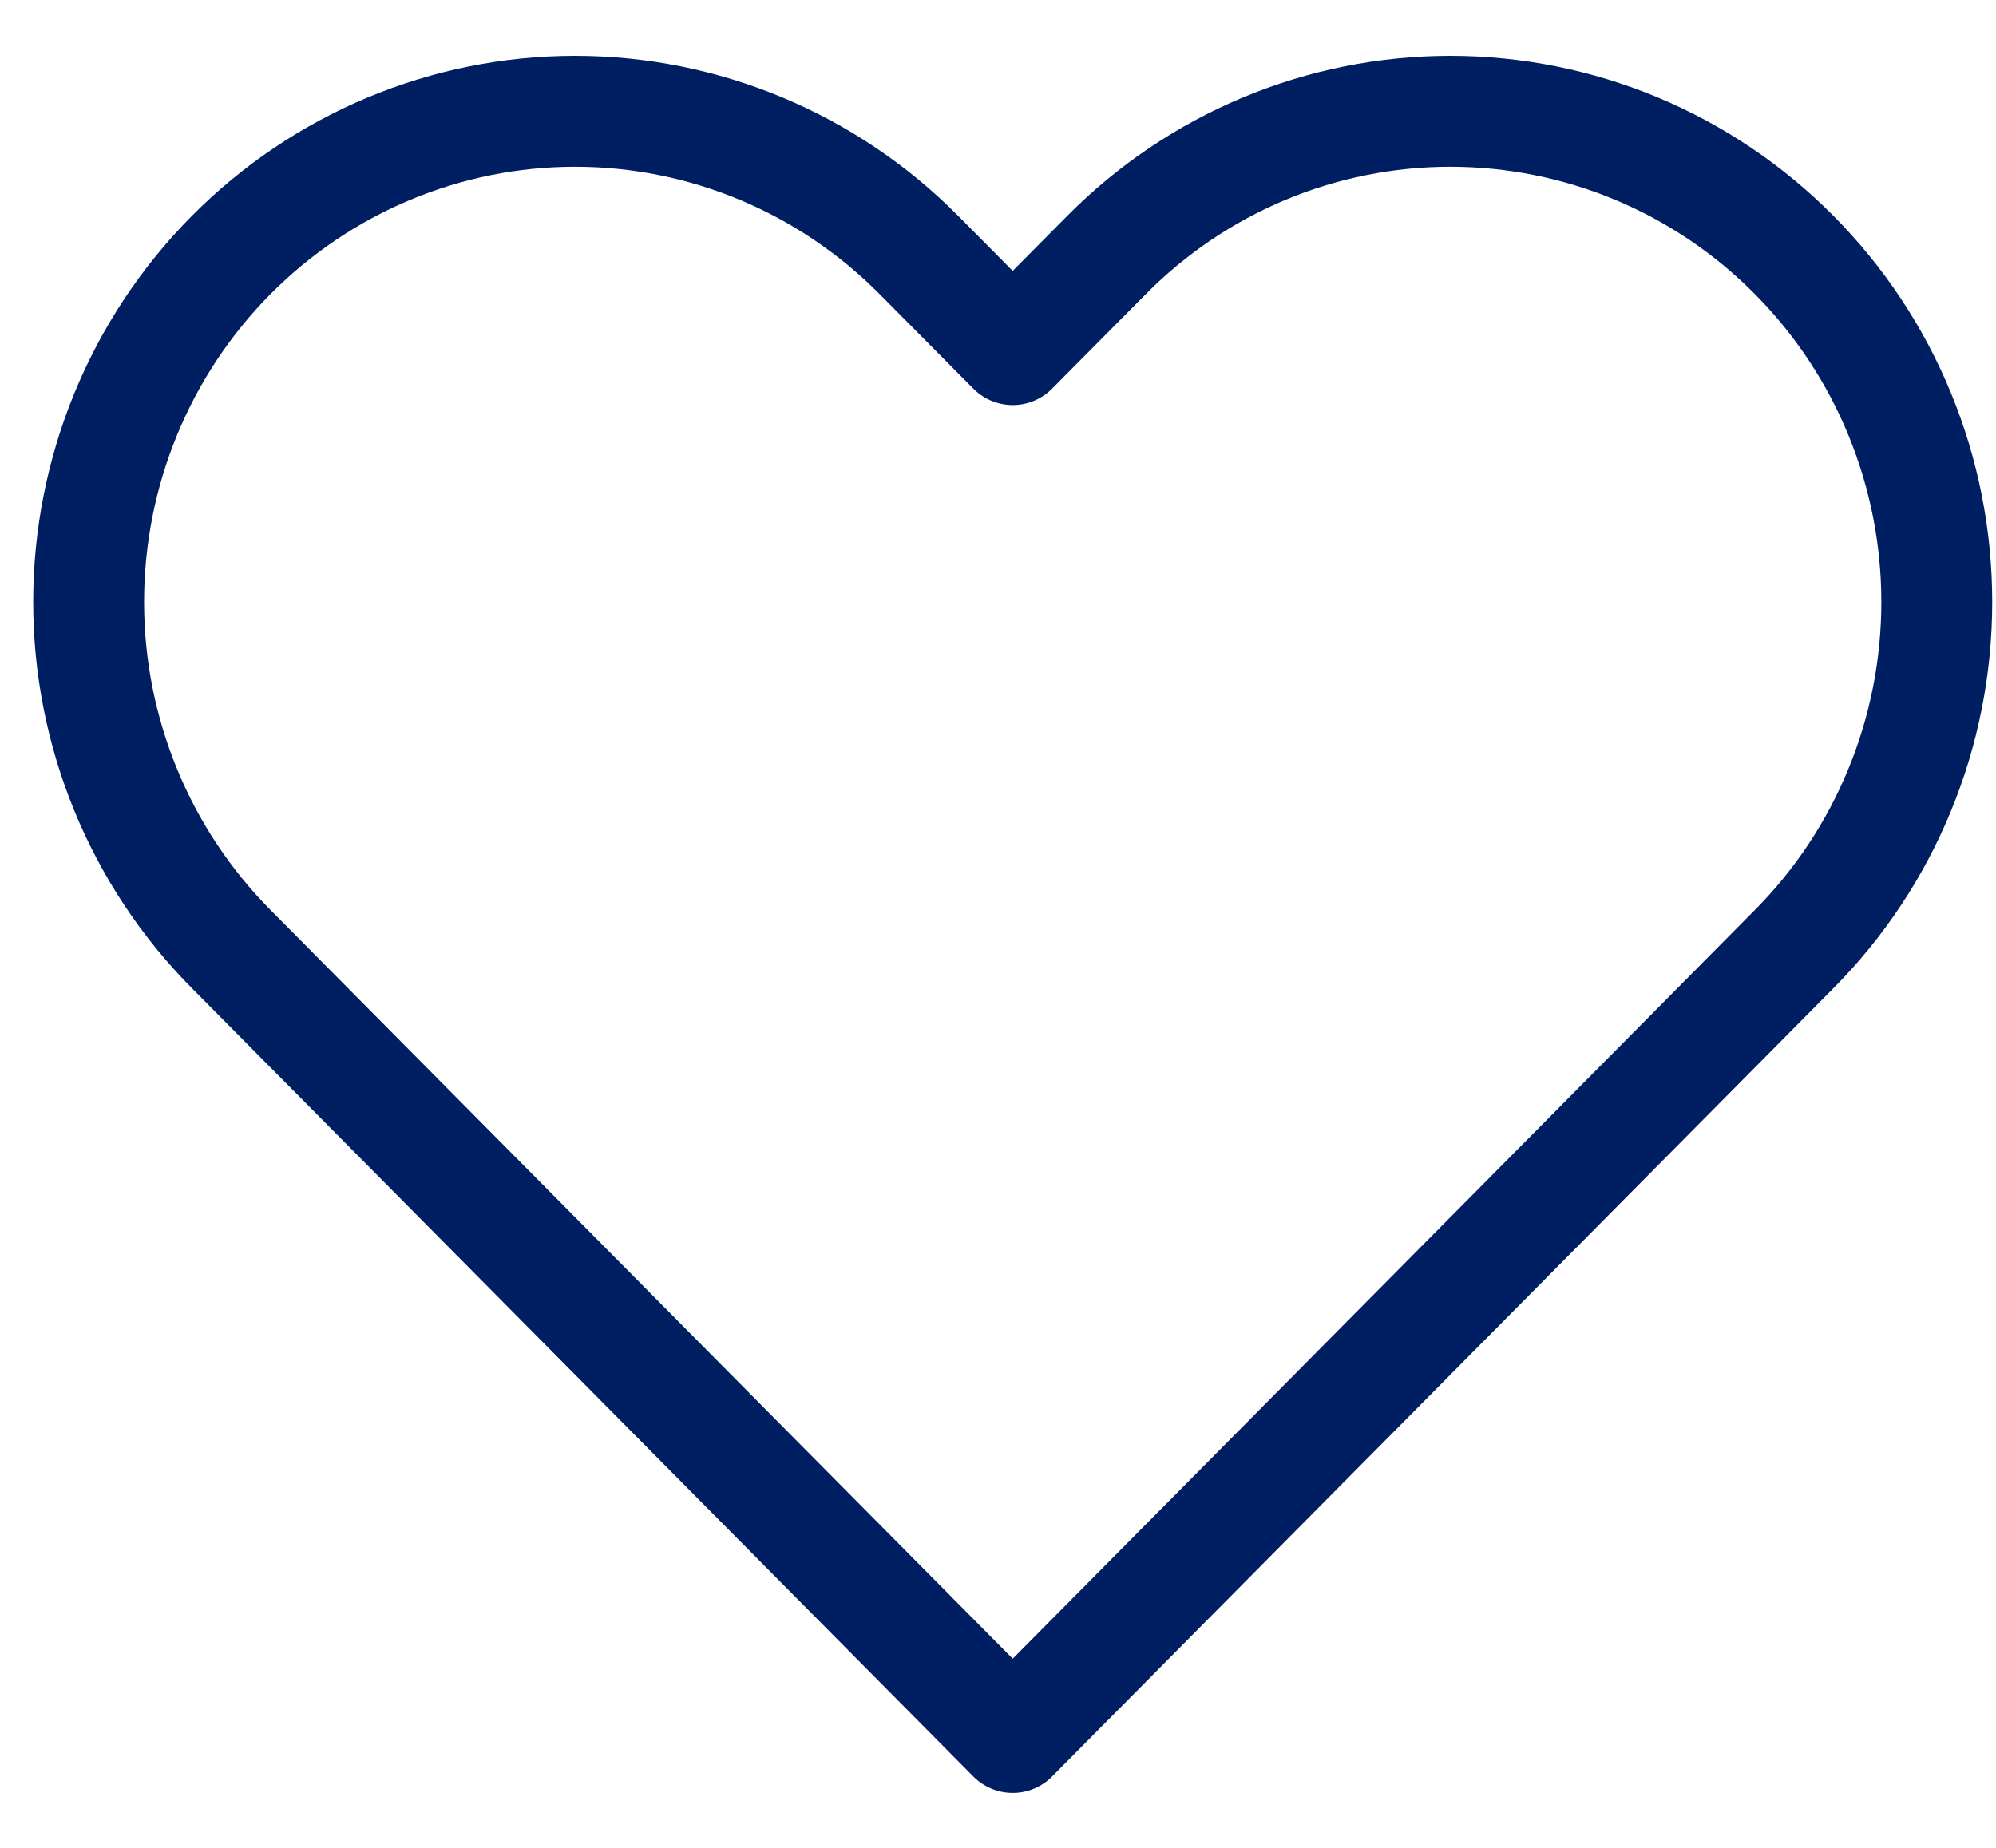 <svg width="27" height="25" viewBox="0 0 27 25" fill="none" xmlns="http://www.w3.org/2000/svg">
<path d="M24.271 3.451C23.661 2.834 22.935 2.345 22.137 2.011C21.339 1.678 20.483 1.506 19.619 1.506C18.755 1.506 17.899 1.678 17.101 2.011C16.303 2.345 15.578 2.834 14.967 3.451L13.699 4.73L12.431 3.451C11.197 2.206 9.524 1.506 7.779 1.506C6.034 1.506 4.36 2.206 3.126 3.451C1.892 4.696 1.199 6.384 1.199 8.145C1.199 9.905 1.892 11.594 3.126 12.839L4.394 14.118L13.699 23.506L23.004 14.118L24.271 12.839C24.883 12.223 25.367 11.491 25.698 10.685C26.029 9.88 26.199 9.017 26.199 8.145C26.199 7.273 26.029 6.41 25.698 5.604C25.367 4.799 24.883 4.067 24.271 3.451Z" stroke="#001F62" stroke-width="1.5" stroke-linecap="round" stroke-linejoin="round"/>
</svg>
